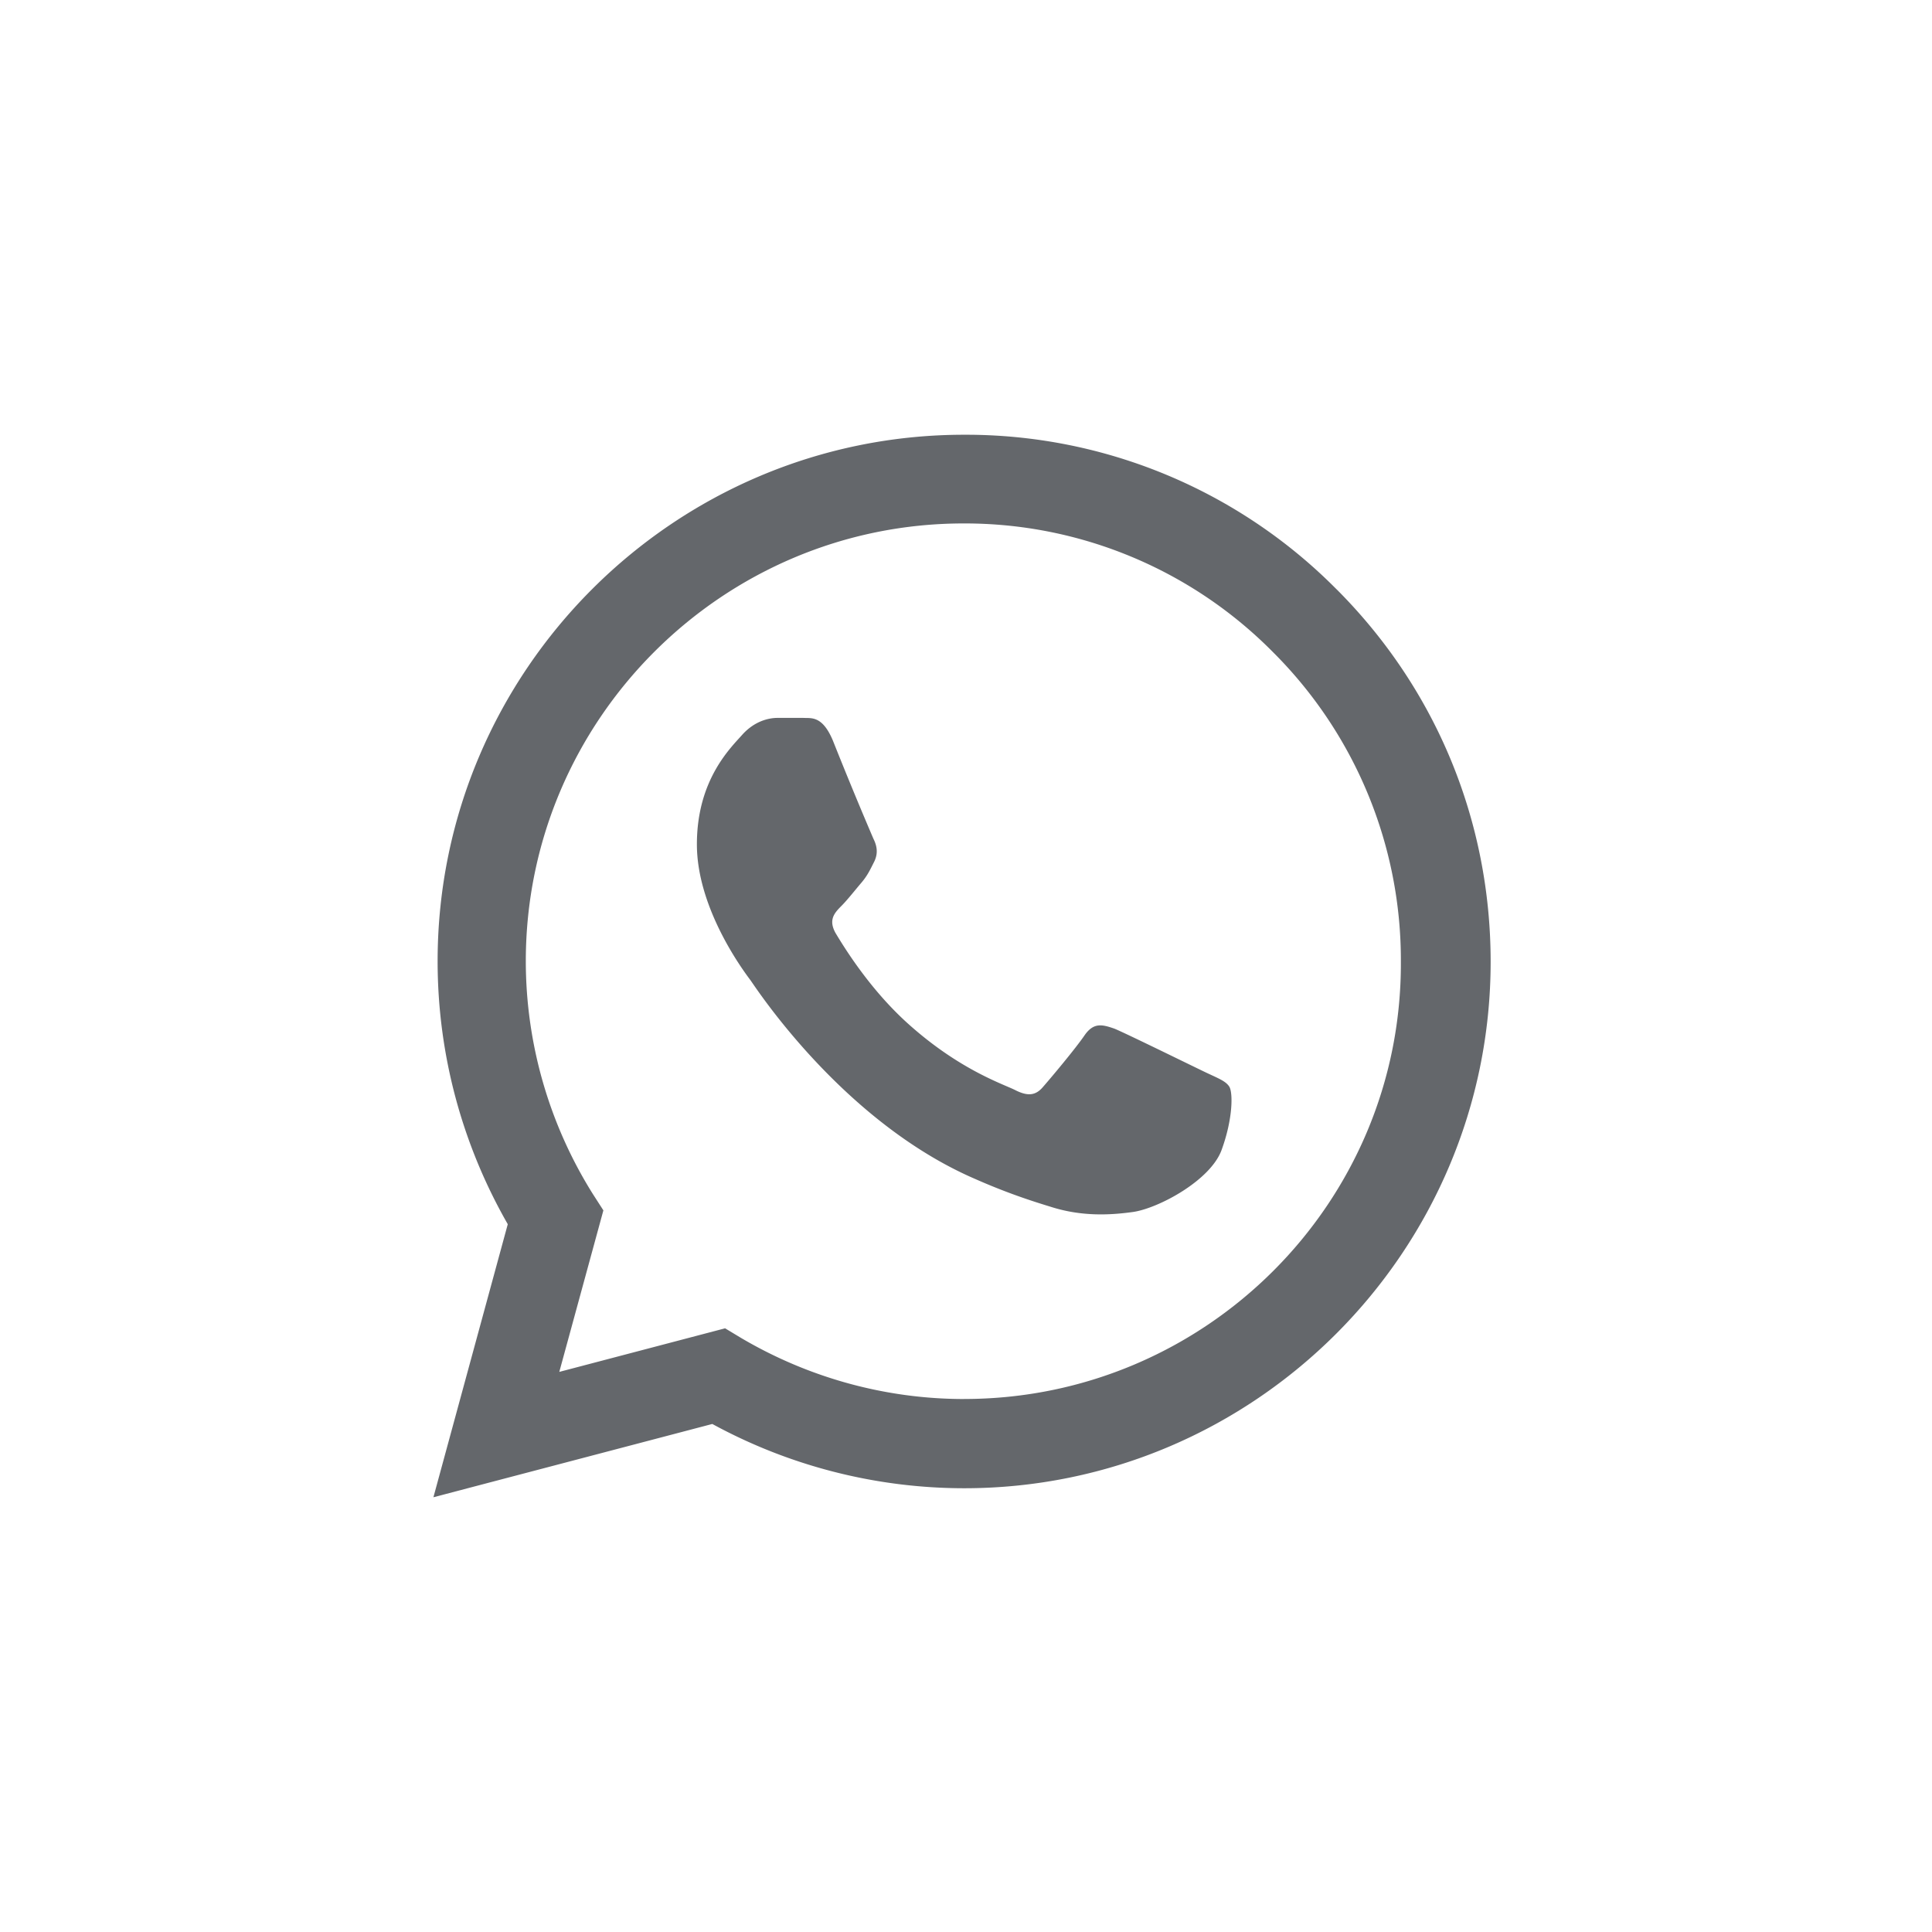 <svg width="45" height="45" fill="none" xmlns="http://www.w3.org/2000/svg"><path d="M31.131 13.726a12.148 12.148 0 00-8.674-3.6c-6.757 0-12.264 5.506-12.264 12.262 0 2.166.57 4.27 1.634 6.126l-1.732 6.36 6.496-1.707a12.266 12.266 0 005.866 1.497c6.756 0 12.263-5.507 12.263-12.263 0-3.28-1.274-6.36-3.588-8.675zm-8.674 18.86c-1.832 0-3.626-.496-5.198-1.424l-.37-.223-3.862 1.015 1.027-3.762-.247-.384a10.226 10.226 0 01-1.56-5.42c0-5.618 4.58-10.196 10.197-10.196a10.09 10.09 0 017.203 2.994 10.125 10.125 0 012.982 7.215c.025 5.618-4.554 10.184-10.172 10.184zm5.593-7.624c-.31-.148-1.819-.89-2.091-1.002-.285-.099-.483-.149-.693.148-.21.31-.792 1.003-.965 1.2-.174.211-.36.236-.669.075-.309-.148-1.299-.482-2.462-1.522-.916-.817-1.522-1.82-1.708-2.128-.173-.31-.025-.47.136-.632.136-.136.31-.358.458-.532.149-.173.21-.309.31-.507.099-.21.049-.384-.025-.532a97.05 97.05 0 01-.94-2.277c-.248-.594-.508-.52-.694-.532h-.594c-.21 0-.532.074-.816.383-.273.31-1.065 1.052-1.065 2.562 0 1.51 1.102 2.97 1.25 3.168.149.21 2.166 3.304 5.235 4.628.73.322 1.299.507 1.745.643.73.236 1.398.198 1.93.124.594-.086 1.82-.742 2.067-1.46.26-.718.26-1.324.173-1.46-.087-.136-.273-.198-.582-.347z" fill="#64676B"/></svg>